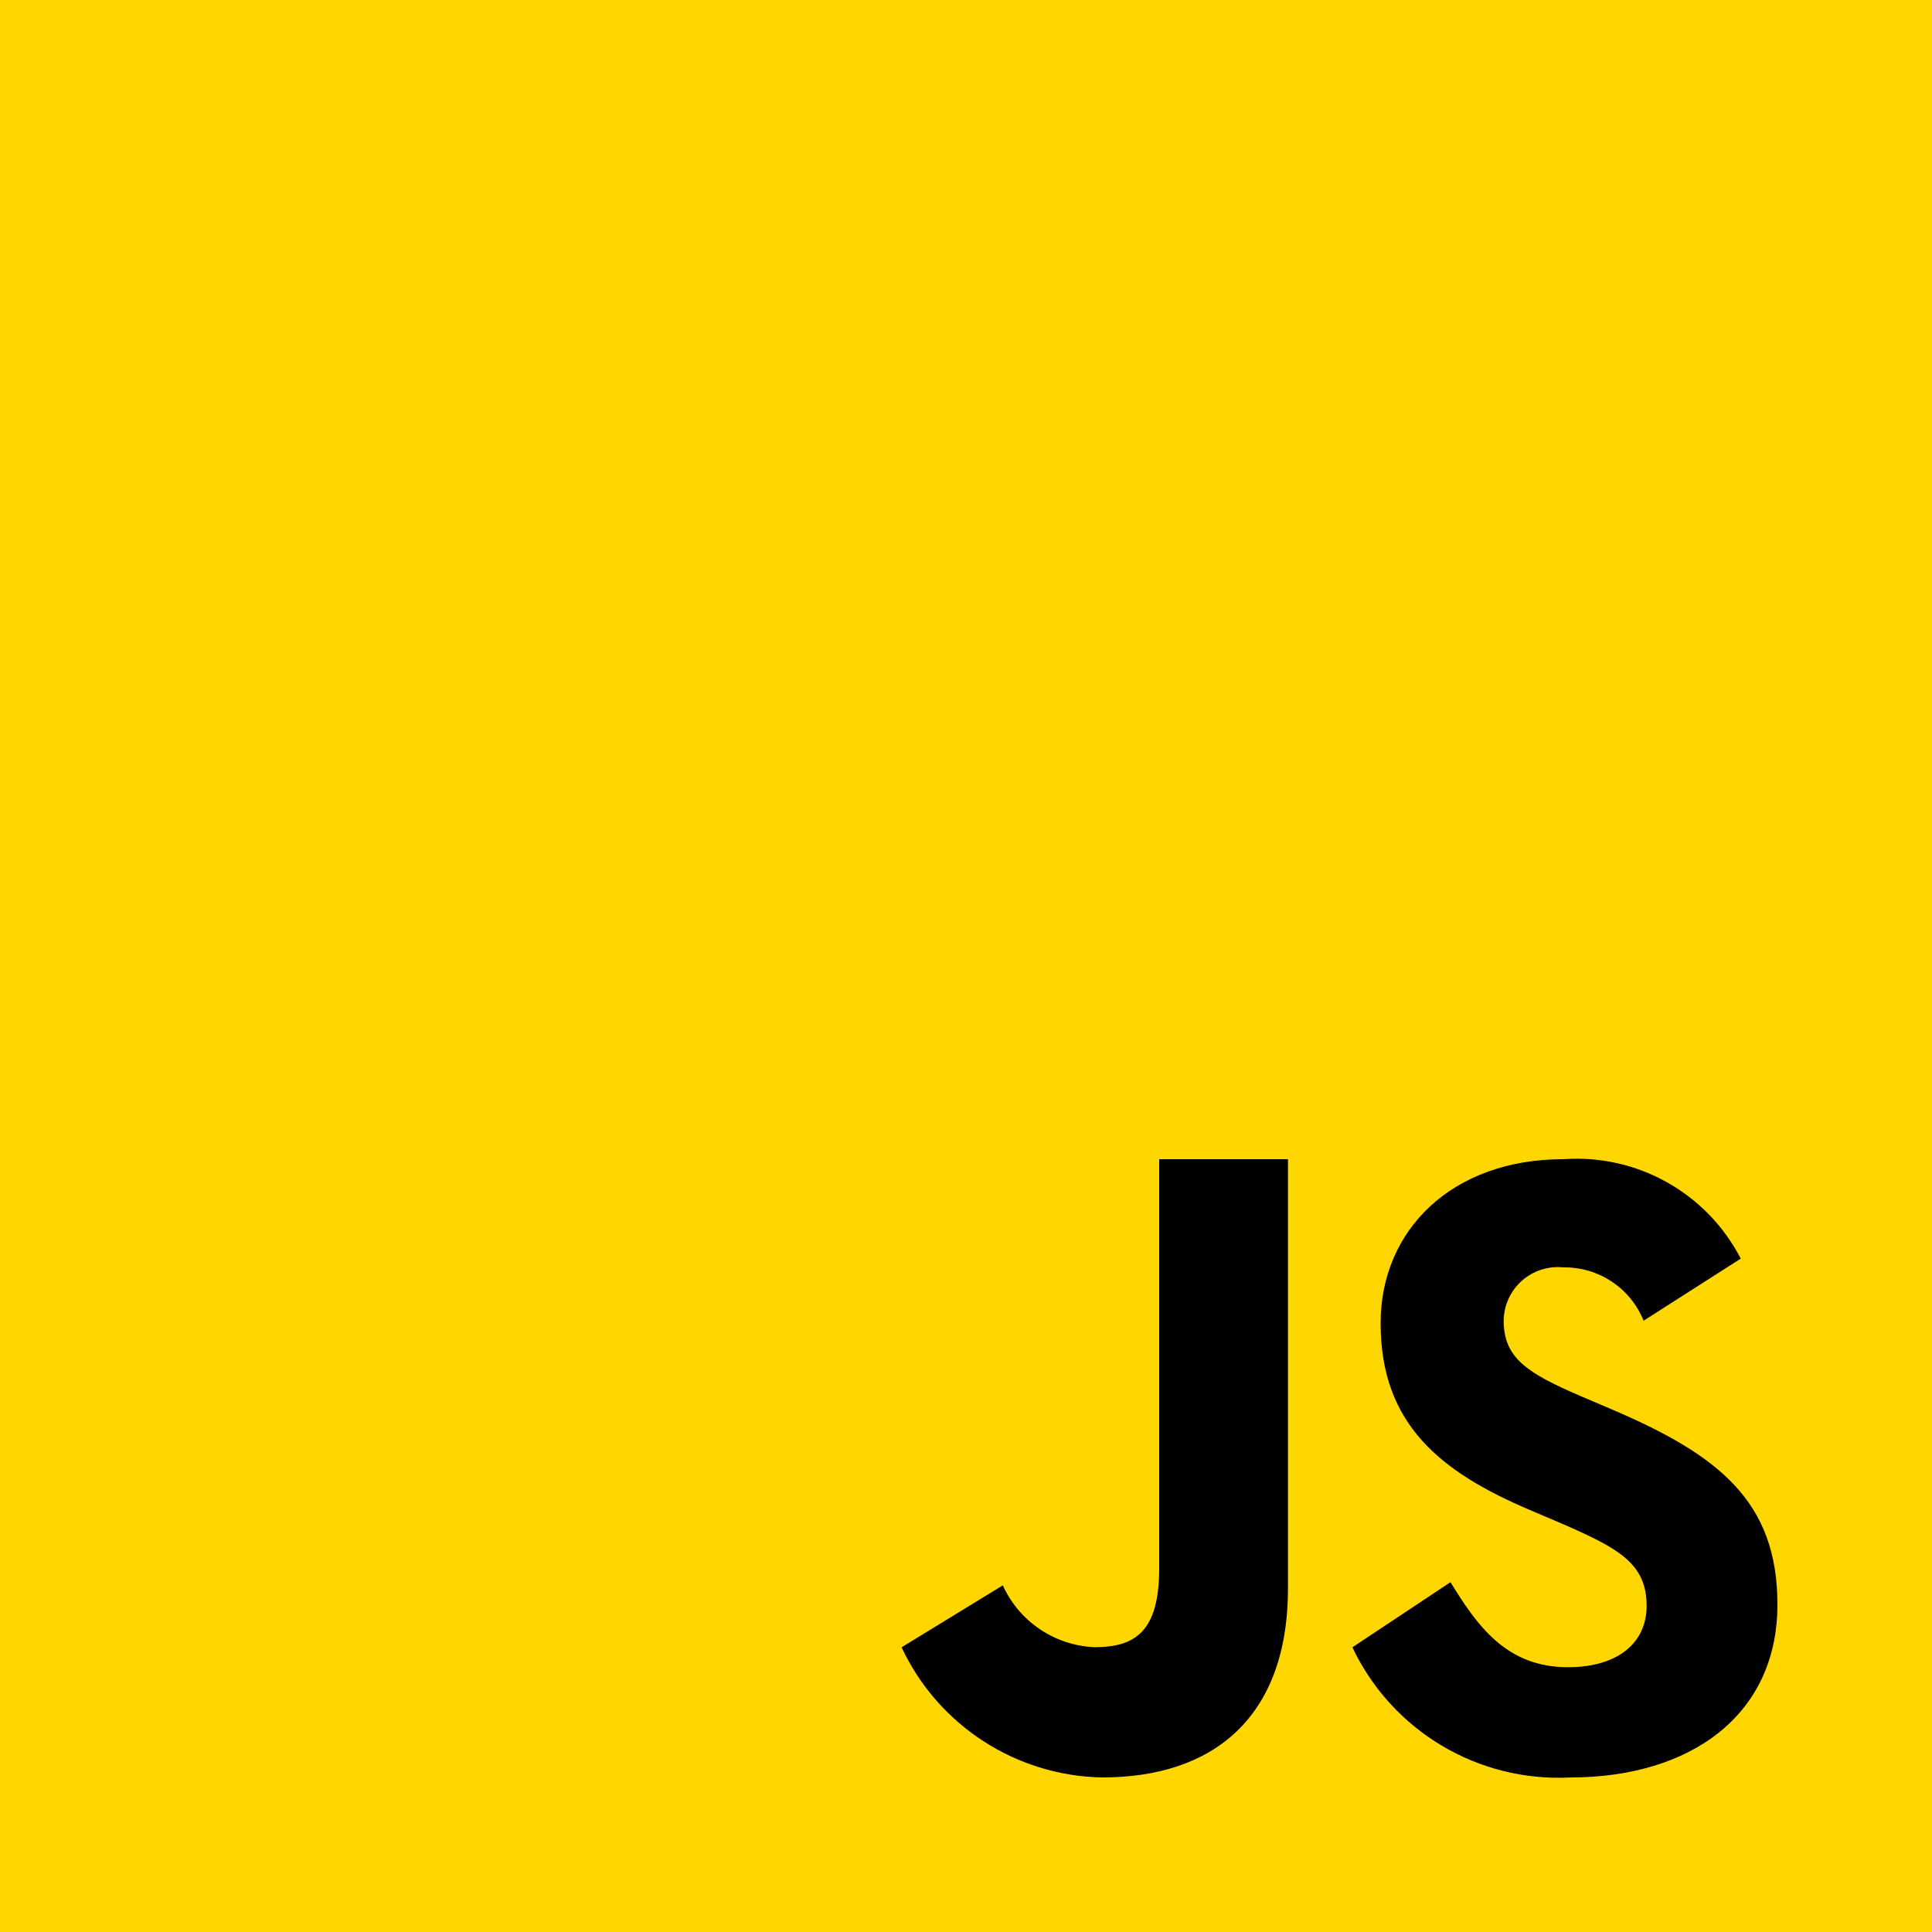 <svg xmlns="http://www.w3.org/2000/svg" xmlns:xlink="http://www.w3.org/1999/xlink" width="600px" height="600px" viewBox="0 0 600 600"><g id="surface1"><rect x="0" y="0" width="600" height="600" style="fill:rgb(100%,83.922%,0%);fill-opacity:1;stroke:none;"></rect><path style=" stroke:none;fill-rule:nonzero;fill:rgb(0%,0%,0.392%);fill-opacity:1;" d="M 450.457 491.363 C 458.762 504.852 467.785 517.766 486.898 517.766 C 502.957 517.766 511.379 509.785 511.379 498.742 C 511.379 485.543 502.668 480.84 484.98 473.148 L 475.297 469.02 C 447.348 457.164 428.762 442.309 428.762 410.93 C 428.762 382.008 450.898 360 485.496 360 C 508.391 358.332 530.07 370.48 540.602 390.875 L 510.434 410.16 C 506.359 400.016 496.453 393.43 485.52 393.602 C 480.82 393.109 476.129 394.625 472.602 397.77 C 469.074 400.914 467.031 405.398 466.98 410.125 C 466.98 421.691 474.18 426.371 490.801 433.535 L 500.484 437.664 C 533.426 451.738 552 466.066 552 498.277 C 552 532.98 524.594 552 487.801 552 C 459.09 553.543 432.297 537.574 420 511.586 Z M 311.426 492.348 C 316.551 503.637 327.605 511.066 339.996 511.547 C 352.691 511.547 360 506.531 360 487.031 L 360 360 L 399.996 360 L 399.996 493.199 C 399.996 533.605 376.559 552 342.336 552 C 315.543 551.535 291.355 535.852 279.996 511.586 Z M 311.426 492.348 "></path></g></svg>